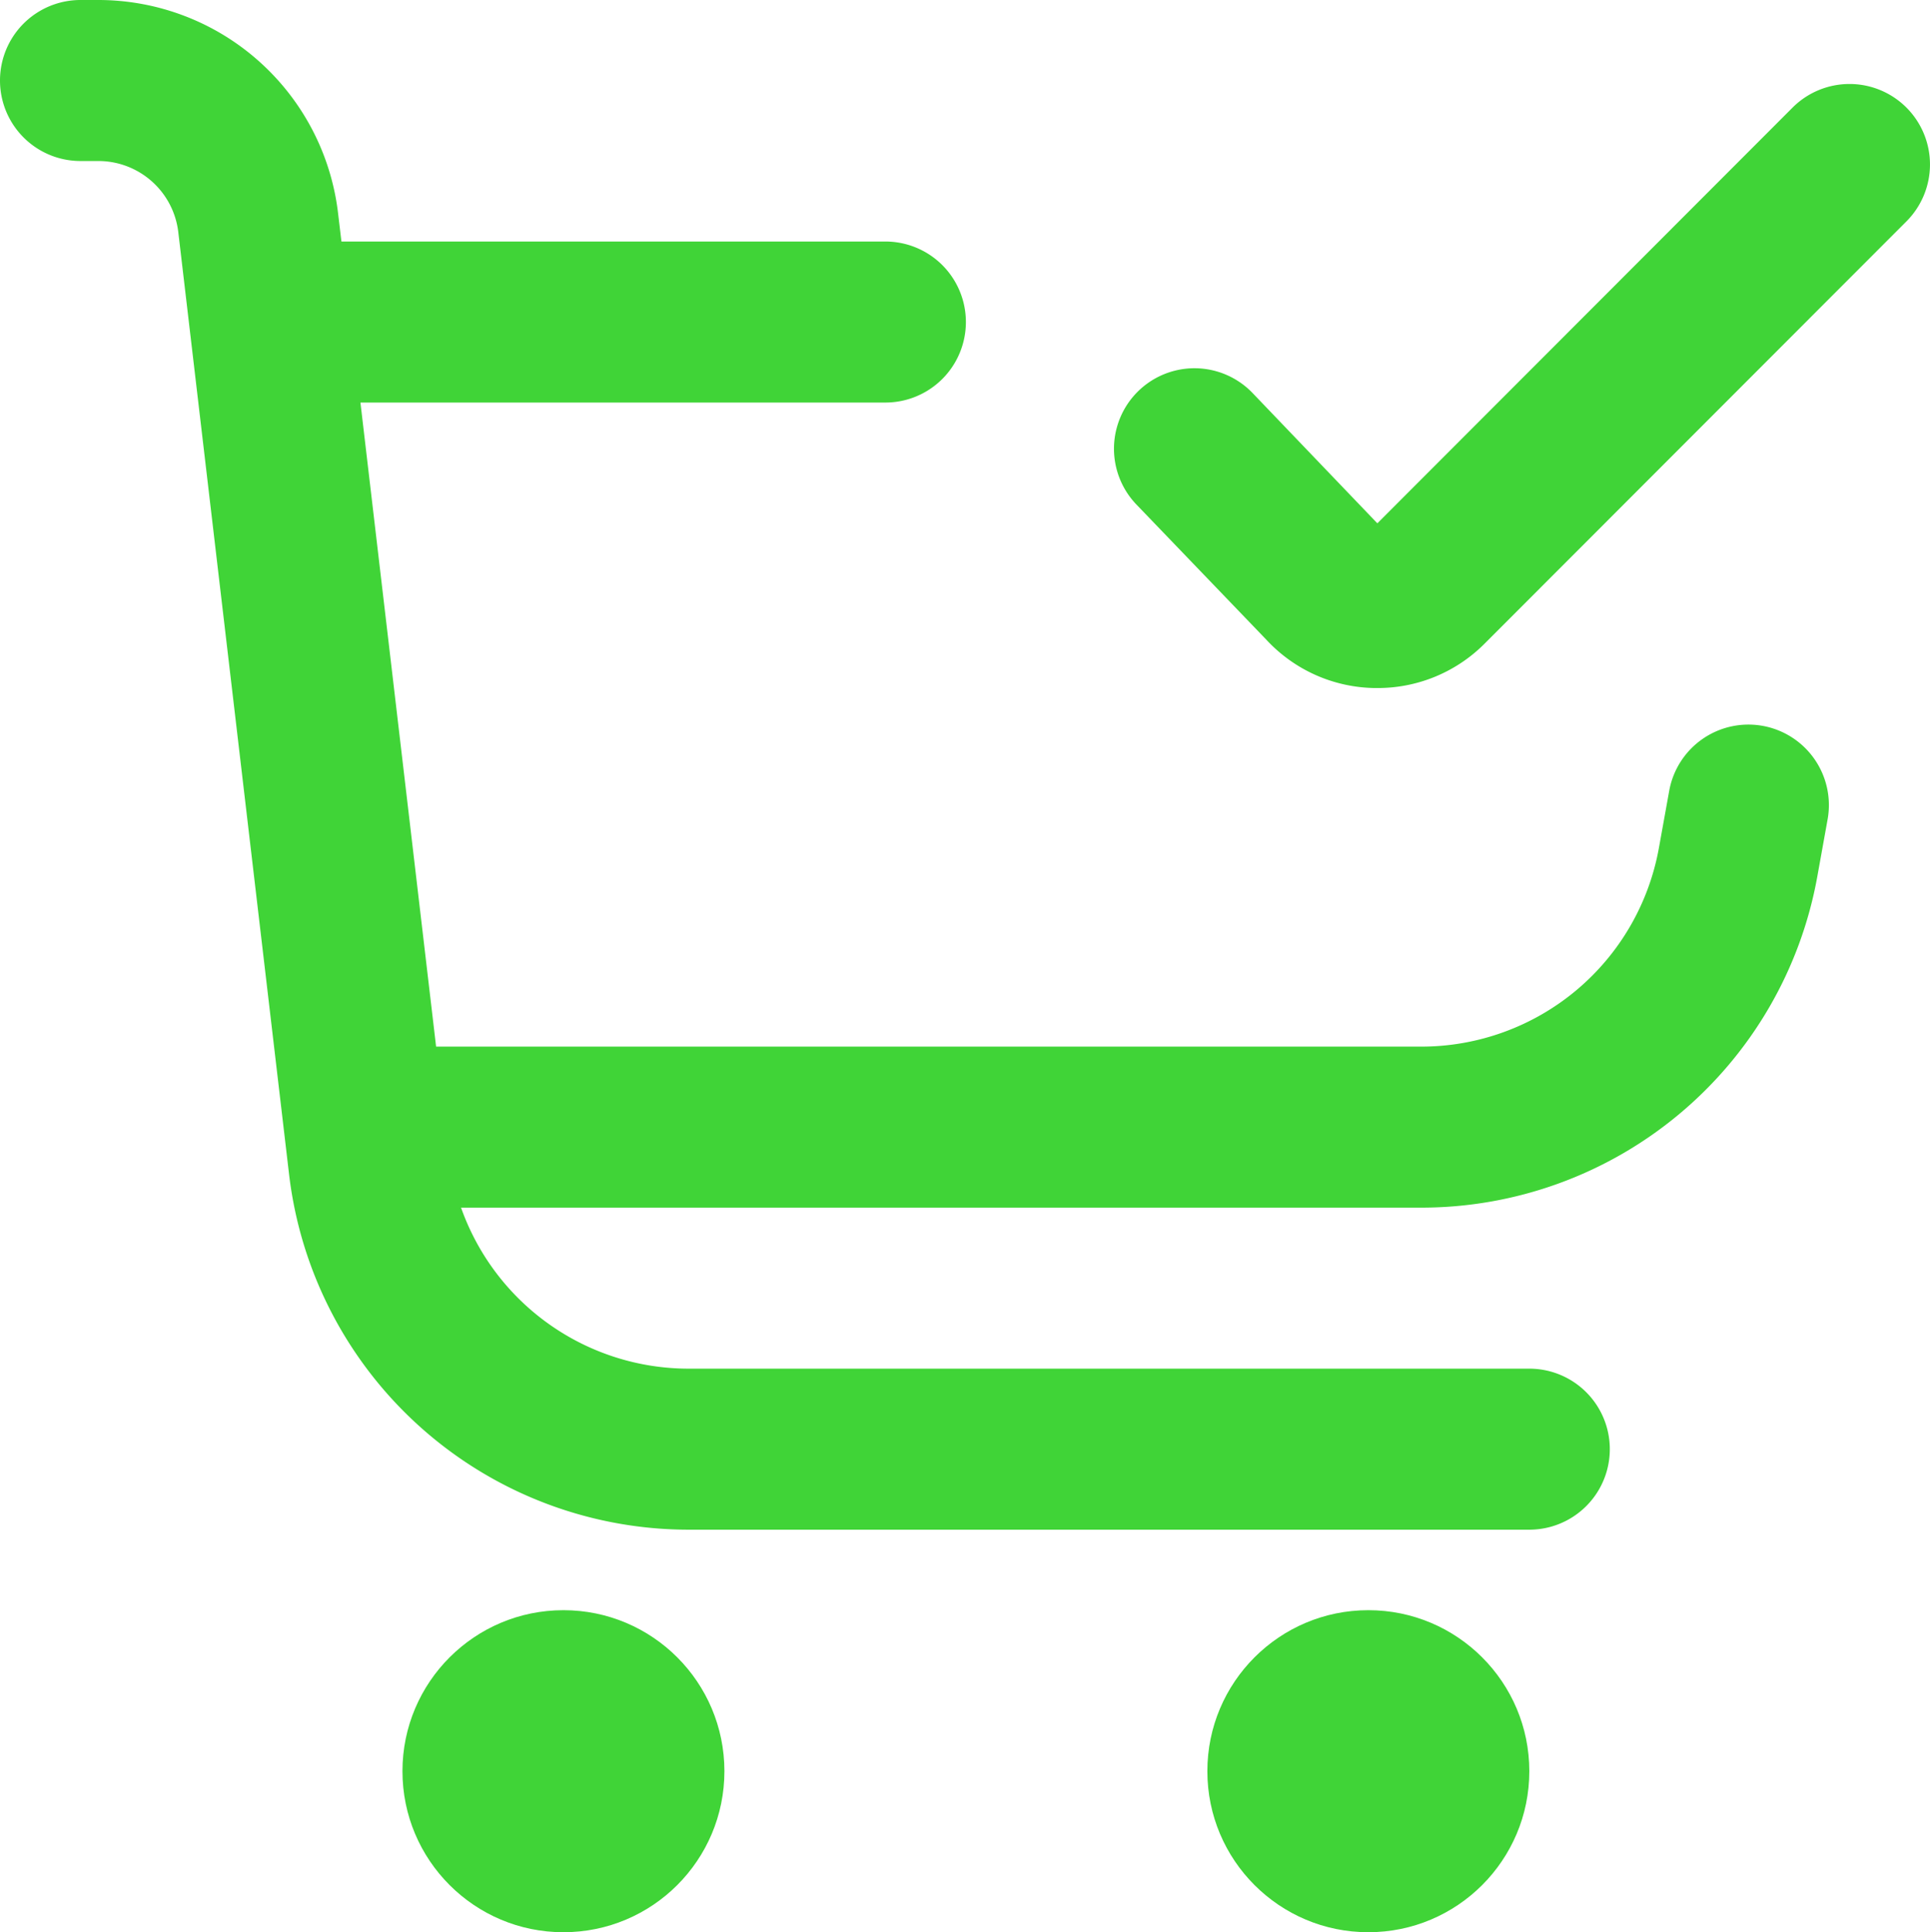 <svg id="shopping-cart-check" xmlns="http://www.w3.org/2000/svg" width="23.978" height="24" viewBox="0 0 23.978 24">
  <circle id="Ellipse_46" data-name="Ellipse 46" cx="2" cy="2" r="2" transform="translate(5 20)" fill="#40d437"/>
  <circle id="Ellipse_47" data-name="Ellipse 47" cx="2" cy="2" r="2" transform="translate(15 20)" fill="#40d437"/>
  <path id="Path_145" data-name="Path 145" d="M23.685,1.336a1,1,0,0,0-1.414,0L17.112,6.5,15.561,4.881a1,1,0,0,0-1.442,1.386l1.614,1.679a1.872,1.872,0,0,0,1.345.6h.033a1.873,1.873,0,0,0,1.335-.553L23.685,2.75a1,1,0,0,0,0-1.414Z" fill="#40d437"/>
  <path id="Path_146" data-name="Path 146" d="M21.9,9.016a1,1,0,0,0-1.162.807l-.128.709A3,3,0,0,1,17.657,13H5.418l-.94-8H11a1,1,0,0,0,0-2H4.242L4.2,2.648A3,3,0,0,0,1.222,0H1A1,1,0,0,0,1,2h.222a1,1,0,0,1,.993.883l1.376,11.7A5,5,0,0,0,8.557,19H19a1,1,0,0,0,0-2H8.557a3,3,0,0,1-2.829-2H17.657a5,5,0,0,0,4.921-4.113l.128-.71A1,1,0,0,0,21.9,9.016Z" fill="#40d437"/>
</svg>
